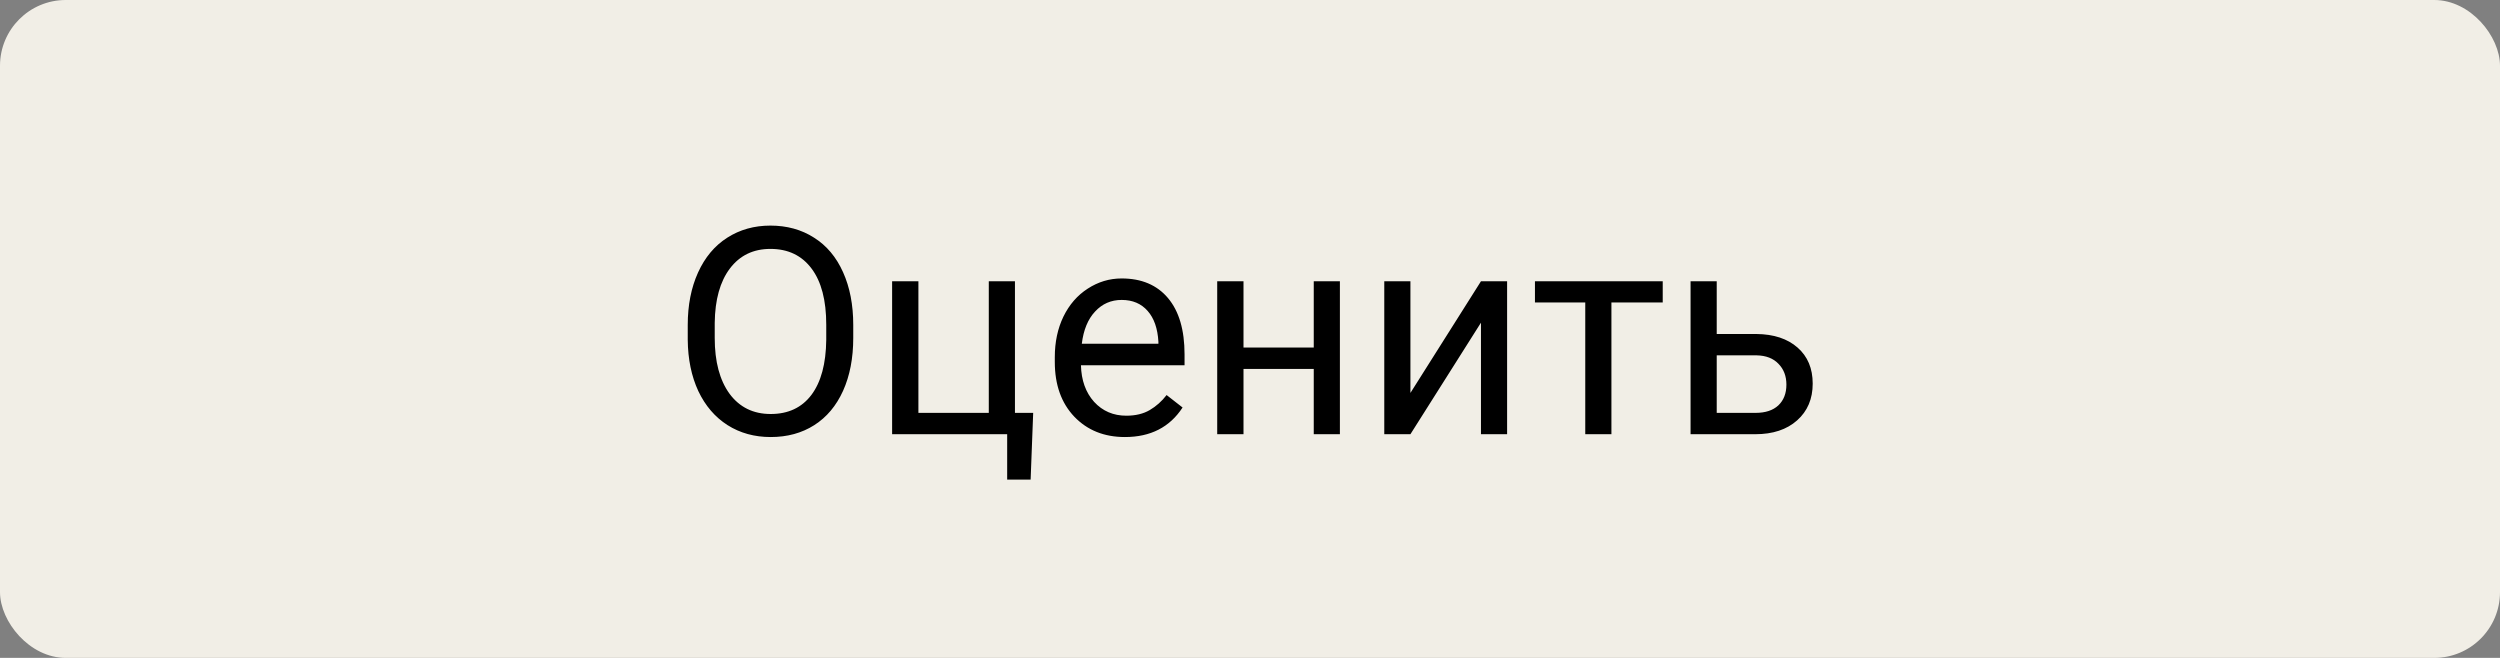 <?xml version="1.0" encoding="UTF-8"?> <svg xmlns="http://www.w3.org/2000/svg" width="190" height="50" viewBox="0 0 190 50" fill="none"><rect x="0" y="0" width="190" height="50" fill="#808080" stroke="none"/> <rect width="190" height="50" rx="5" fill="#F1EEE6"></rect> <path d="M64.847 25.685C64.847 27.217 64.589 28.556 64.073 29.702C63.558 30.841 62.827 31.711 61.882 32.312C60.937 32.914 59.834 33.215 58.573 33.215C57.342 33.215 56.249 32.914 55.297 32.312C54.344 31.704 53.603 30.841 53.073 29.724C52.55 28.599 52.282 27.299 52.268 25.824V24.696C52.268 23.192 52.529 21.864 53.052 20.711C53.575 19.558 54.312 18.677 55.265 18.068C56.224 17.453 57.32 17.145 58.552 17.145C59.805 17.145 60.908 17.449 61.86 18.058C62.82 18.659 63.558 19.537 64.073 20.689C64.589 21.835 64.847 23.171 64.847 24.696V25.685ZM62.795 24.675C62.795 22.82 62.422 21.398 61.678 20.41C60.933 19.415 59.891 18.917 58.552 18.917C57.248 18.917 56.221 19.415 55.469 20.41C54.724 21.398 54.341 22.773 54.319 24.535V25.685C54.319 27.482 54.695 28.896 55.447 29.928C56.206 30.952 57.248 31.464 58.573 31.464C59.905 31.464 60.937 30.98 61.667 30.014C62.398 29.04 62.773 27.647 62.795 25.835V24.675ZM67.801 21.377H69.799V31.378H75.148V21.377H77.136V31.378H78.522L78.328 36.448H76.545V33H67.801V21.377ZM85.493 33.215C83.918 33.215 82.636 32.699 81.647 31.668C80.659 30.63 80.165 29.244 80.165 27.511V27.145C80.165 25.992 80.383 24.965 80.82 24.062C81.264 23.153 81.88 22.444 82.668 21.936C83.463 21.42 84.322 21.162 85.246 21.162C86.757 21.162 87.932 21.66 88.769 22.655C89.607 23.651 90.026 25.076 90.026 26.931V27.758H82.152C82.181 28.904 82.514 29.831 83.151 30.54C83.796 31.242 84.612 31.593 85.601 31.593C86.302 31.593 86.897 31.45 87.384 31.163C87.871 30.877 88.297 30.497 88.662 30.024L89.876 30.97C88.902 32.467 87.441 33.215 85.493 33.215ZM85.246 22.795C84.444 22.795 83.771 23.088 83.227 23.676C82.682 24.256 82.346 25.072 82.217 26.125H88.039V25.975C87.982 24.965 87.71 24.184 87.223 23.633C86.736 23.074 86.077 22.795 85.246 22.795ZM101.832 33H99.845V28.037H94.506V33H92.508V21.377H94.506V26.415H99.845V21.377H101.832V33ZM112.553 21.377H114.54V33H112.553V24.524L107.192 33H105.205V21.377H107.192V29.863L112.553 21.377ZM126.367 22.988H122.468V33H120.48V22.988H116.656V21.377H126.367V22.988ZM130.471 25.384H133.489C134.807 25.398 135.849 25.742 136.615 26.415C137.382 27.088 137.765 28.001 137.765 29.154C137.765 30.314 137.371 31.245 136.583 31.947C135.795 32.649 134.735 33 133.403 33H128.483V21.377H130.471V25.384ZM130.471 27.006V31.378H133.425C134.17 31.378 134.746 31.188 135.154 30.809C135.562 30.422 135.767 29.895 135.767 29.23C135.767 28.585 135.566 28.059 135.165 27.65C134.771 27.235 134.216 27.02 133.5 27.006H130.471Z" fill="black"></path> </svg> 